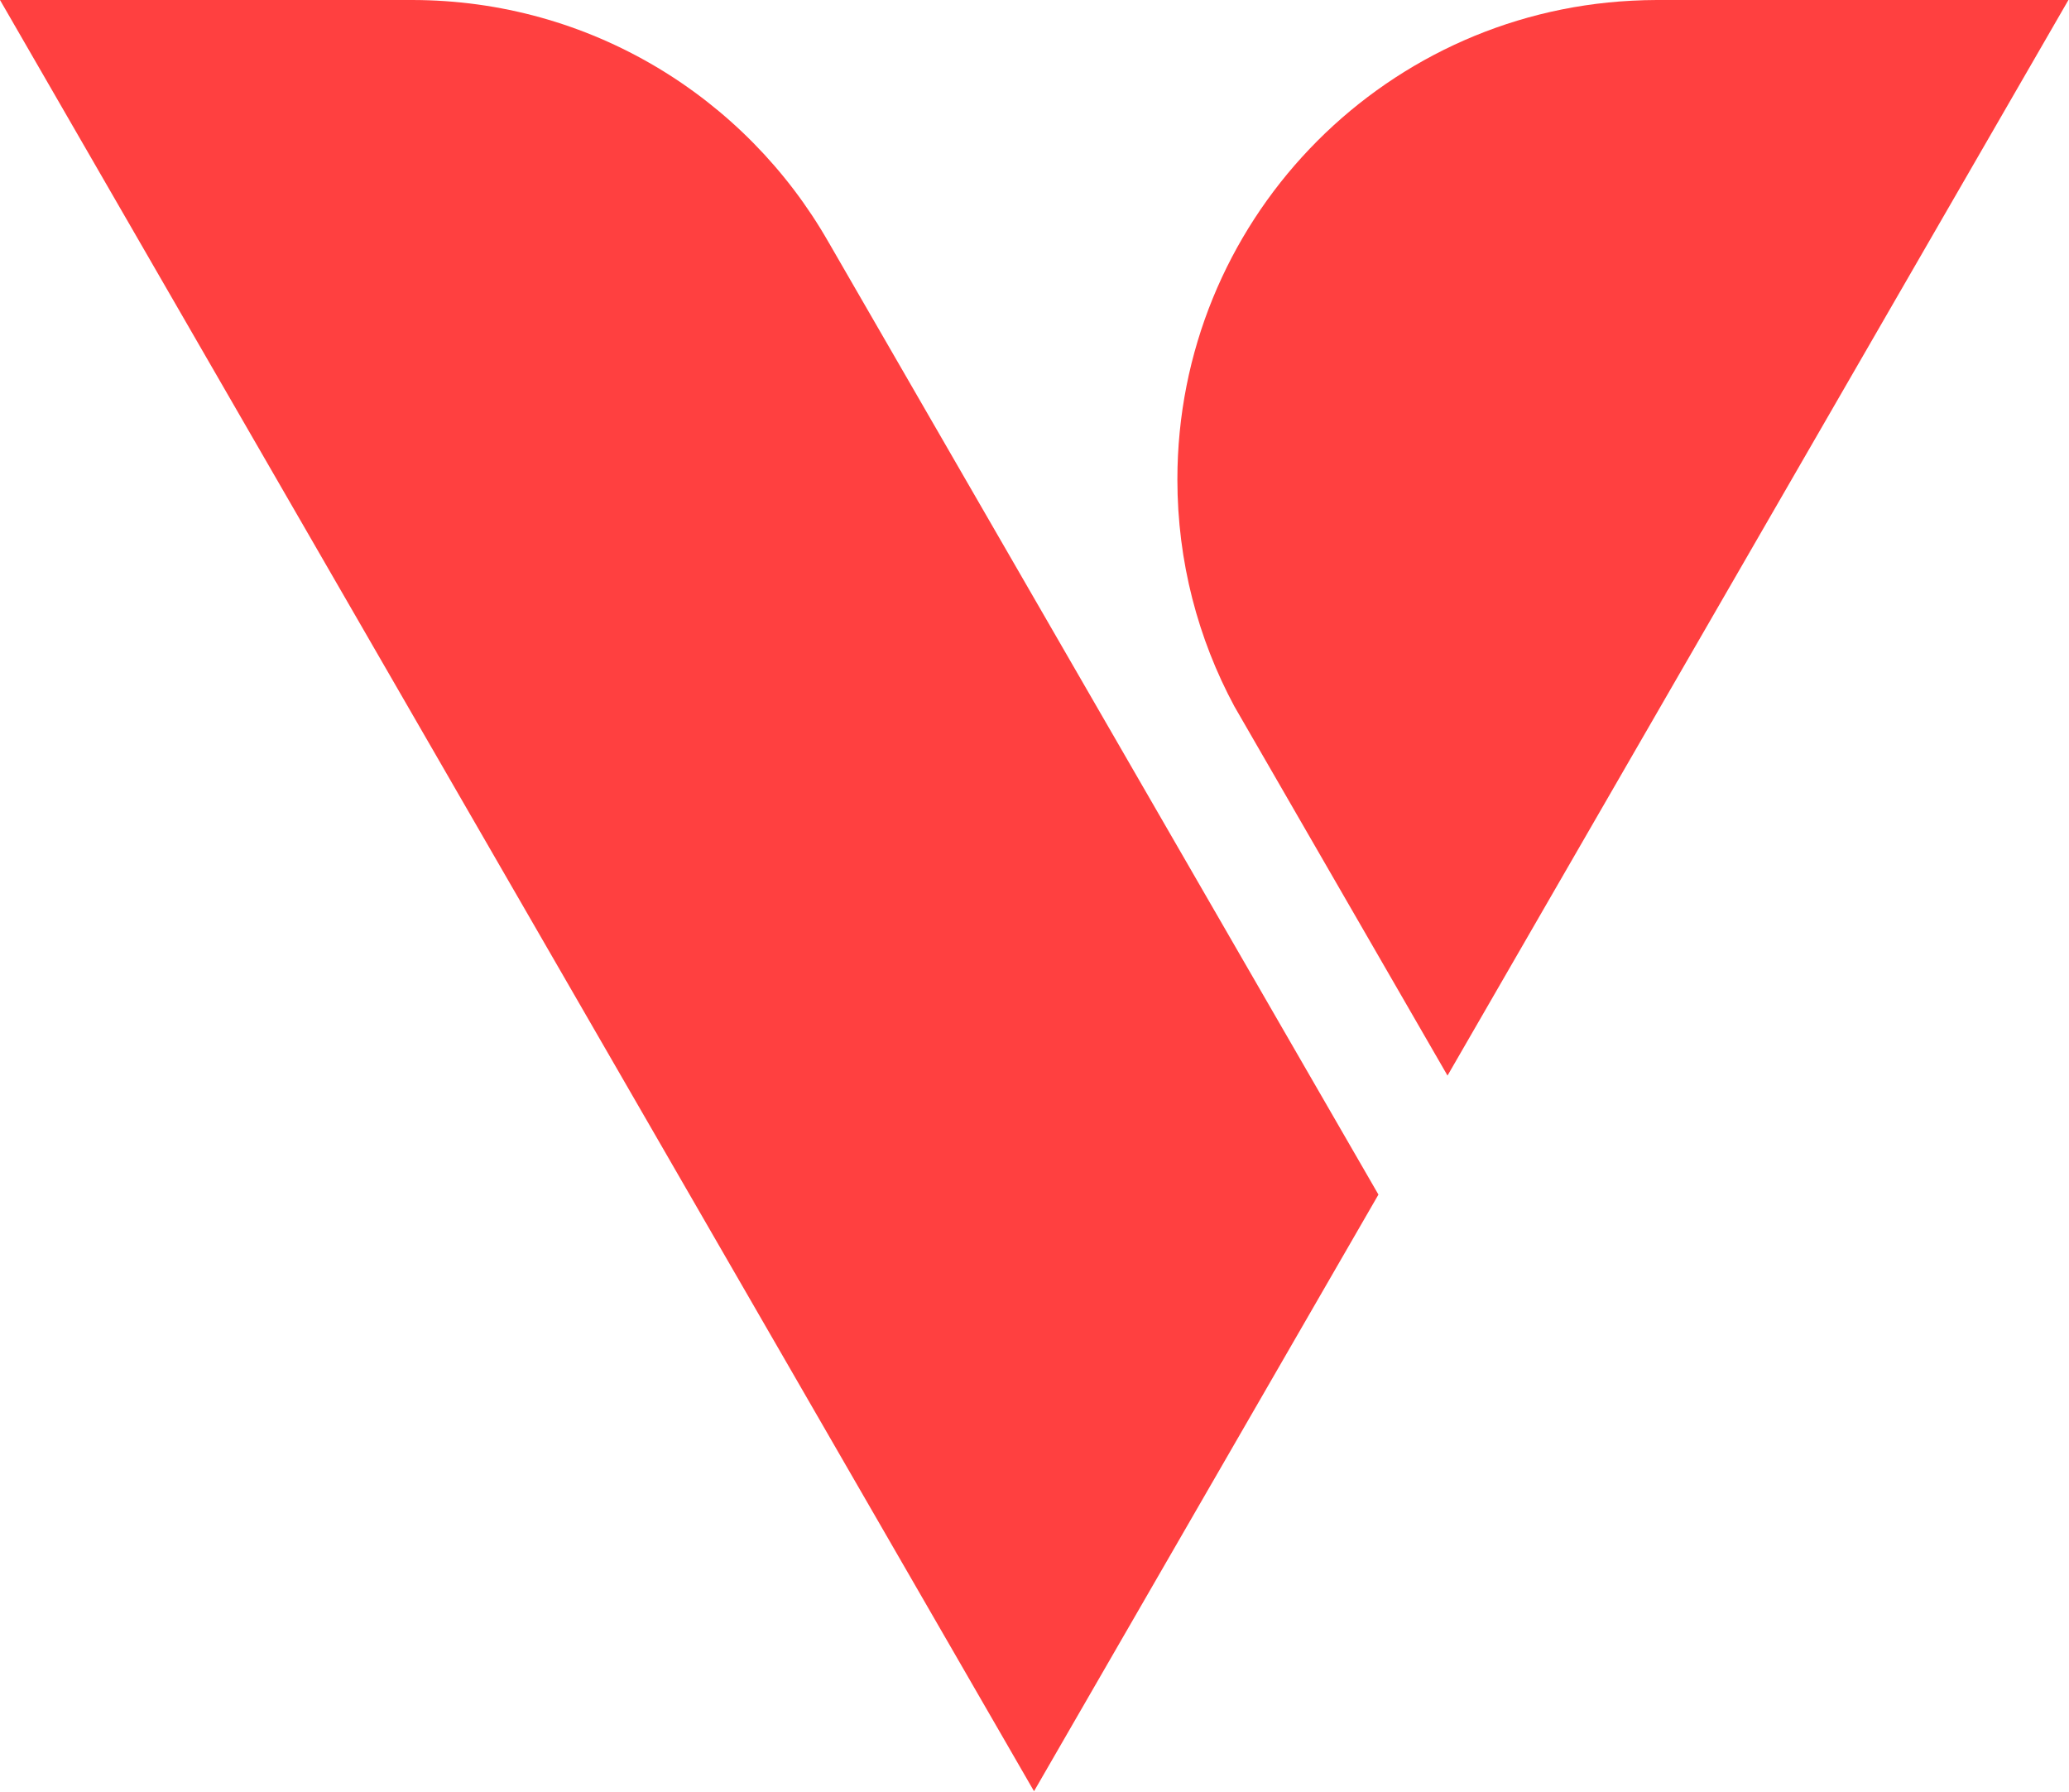 <?xml version="1.0" encoding="UTF-8" standalone="no"?><!DOCTYPE svg PUBLIC "-//W3C//DTD SVG 1.1//EN" "http://www.w3.org/Graphics/SVG/1.1/DTD/svg11.dtd"><svg width="100%" height="100%" viewBox="0 0 1237 1071" version="1.1" xmlns="http://www.w3.org/2000/svg" xmlns:xlink="http://www.w3.org/1999/xlink" xml:space="preserve" xmlns:serif="http://www.serif.com/" style="fill-rule:evenodd;clip-rule:evenodd;stroke-linejoin:round;stroke-miterlimit:2;"><path d="M495.272,144.622c-49.372,-86.391 -142.4,-144.622 -249.031,-144.622l-246.241,0l618.213,1070.78l205.918,-356.663l-329.125,-569.968c0.091,0.156 0.175,0.318 0.266,0.478" style="fill:#ff4040;fill-rule:nonzero;"/><path d="M990.411,0.001c-4.822,-0 -9.603,0.159 -14.365,0.396c-0.191,0.007 -0.382,0.019 -0.569,0.029c-151.291,7.825 -271.553,132.968 -271.553,286.206c-0,49.084 12.35,95.284 34.097,135.672l8.39,14.534l119.016,206.141l371.225,-642.978l-246.241,-0Z" style="fill:#ff4040;fill-rule:nonzero;"/></svg>